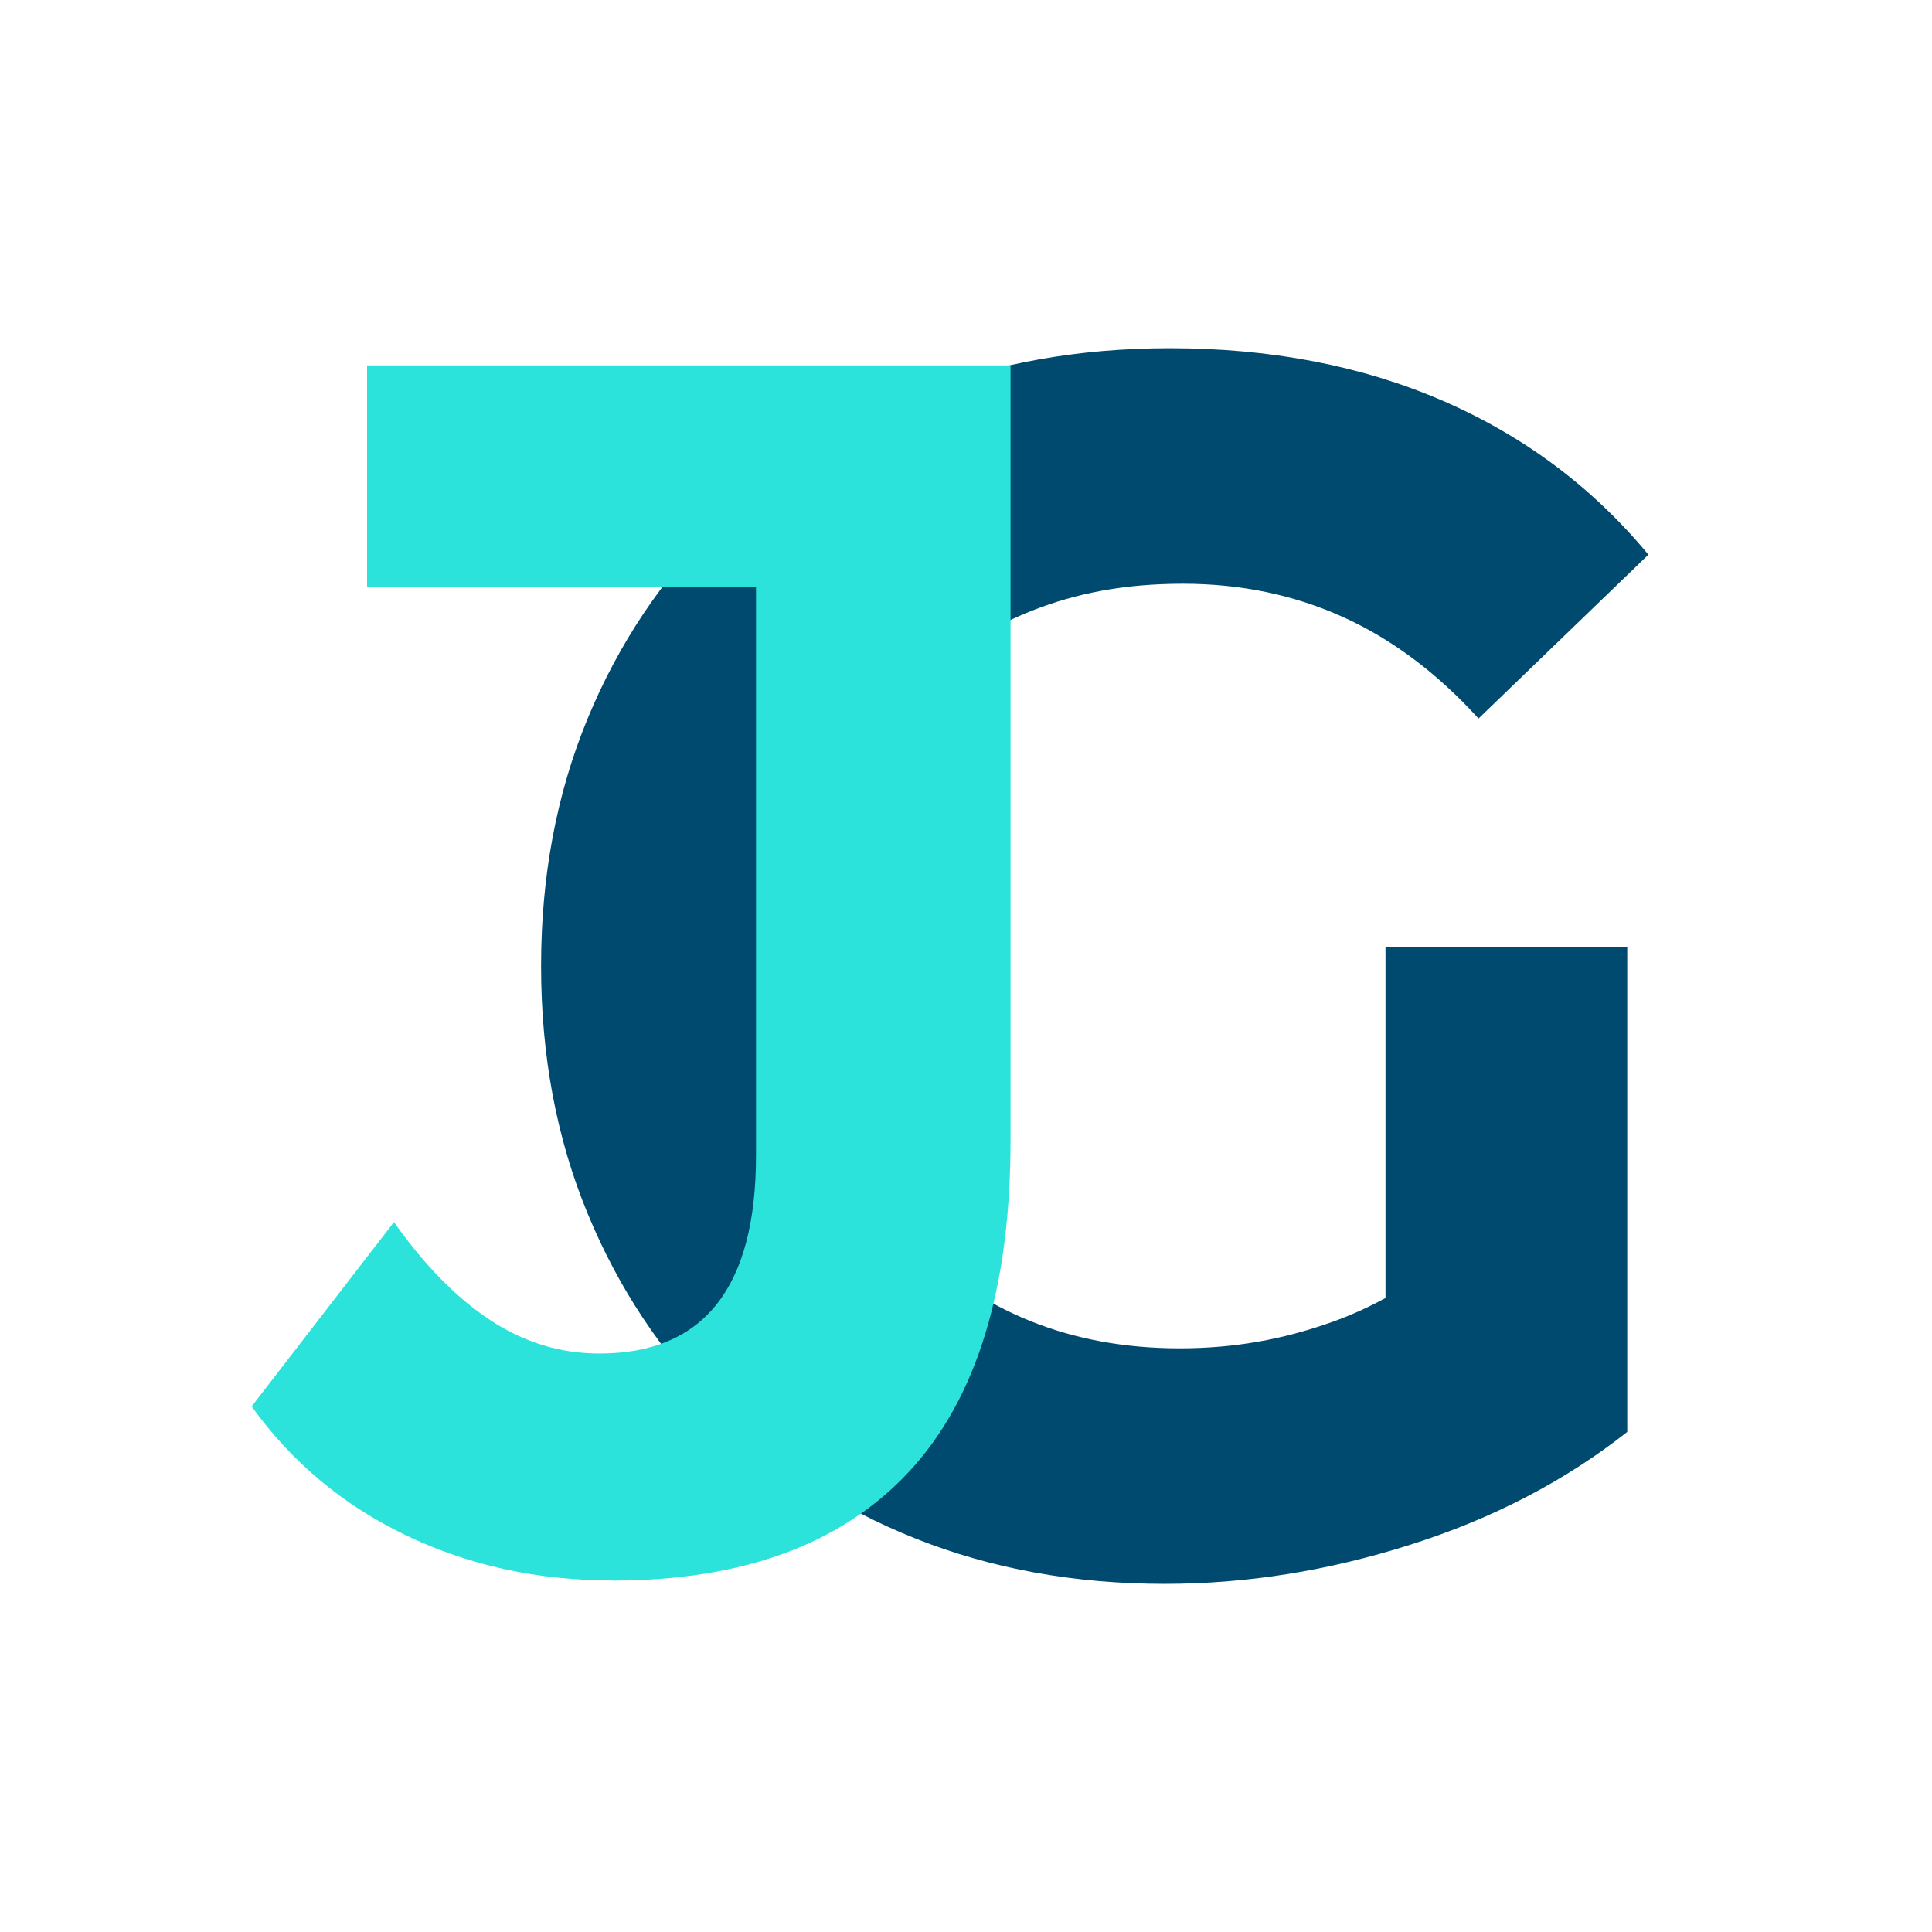 <?xml version="1.0" encoding="UTF-8"?>
<svg id="Camada_1" data-name="Camada 1" xmlns="http://www.w3.org/2000/svg" xmlns:xlink="http://www.w3.org/1999/xlink" viewBox="0 0 241.91 241.91">
  <defs>
    <style>
      .cls-1 {
        fill: #2be3db;
        filter: url(#drop-shadow-2);
      }

      .cls-2 {
        fill: none;
        stroke: #fff;
        stroke-miterlimit: 10;
        stroke-width: 4px;
      }

      .cls-3 {
        fill: #004a70;
        filter: url(#drop-shadow-1);
      }
    </style>
    <filter id="drop-shadow-1" x="63.96" y="39.96" width="146" height="162" filterUnits="userSpaceOnUse">
      <feOffset dx="2" dy="0"/>
      <feGaussianBlur result="blur" stdDeviation="1"/>
      <feFlood flood-color="#000" flood-opacity=".75"/>
      <feComposite in2="blur" operator="in"/>
      <feComposite in="SourceGraphic"/>
    </filter>
    <filter id="drop-shadow-2" x="27.96" y="41.96" width="102" height="159" filterUnits="userSpaceOnUse">
      <feOffset dx="2" dy="0"/>
      <feGaussianBlur result="blur-2" stdDeviation="1"/>
      <feFlood flood-color="#000" flood-opacity=".75"/>
      <feComposite in2="blur-2" operator="in"/>
      <feComposite in="SourceGraphic"/>
    </filter>
  </defs>
  <circle class="cls-2" cx="120.96" cy="120.96" r="118.96"/>
  <g>
    <path class="cls-3" d="M143.87,198.32c-11.32,0-21.71-1.89-31.19-5.66-9.48-3.77-17.73-9.15-24.74-16.13-7.02-6.98-12.48-15.17-16.36-24.58-3.89-9.4-5.83-19.73-5.83-30.99s1.94-21.58,5.83-30.99c3.89-9.4,9.37-17.59,16.46-24.58,7.09-6.98,15.41-12.36,24.95-16.13,9.54-3.77,20.04-5.66,31.49-5.66,12.68,0,24.1,2.21,34.26,6.62,10.15,4.42,18.71,10.83,25.66,19.23l-21.27,20.52c-5.18-5.7-10.84-9.94-16.97-12.71-6.14-2.78-12.82-4.17-20.04-4.17s-13.29,1.14-19.02,3.42c-5.73,2.28-10.67,5.56-14.83,9.83-4.16,4.27-7.36,9.33-9.61,15.17-2.25,5.84-3.37,12.33-3.37,19.45s1.13,13.39,3.37,19.23c2.25,5.84,5.45,10.94,9.61,15.28,4.16,4.35,9.07,7.66,14.73,9.94,5.65,2.28,11.89,3.42,18.71,3.42s12.92-1.1,19.12-3.31c6.2-2.21,12.24-5.95,18.1-11.22l18.81,25c-7.77,6.13-16.8,10.83-27.1,14.1-10.29,3.28-20.55,4.92-30.78,4.92ZM171.48,174.81v-56.21h30.27v60.69l-30.27-4.49Z"/>
    <path class="cls-1" d="M74.64,197.89c-9.37,0-17.98-1.89-25.83-5.66-7.85-3.77-14.29-9.15-19.3-16.13l17.82-23.08c3.83,5.42,7.85,9.51,12.07,12.29,4.22,2.78,8.78,4.17,13.66,4.17,13.06,0,19.6-8.26,19.6-24.79v-71.16h-48.7v-27.78h80.57v97.02c0,18.52-4.22,32.34-12.67,41.46-8.45,9.12-20.85,13.68-37.22,13.68Z"/>
  </g>
</svg>